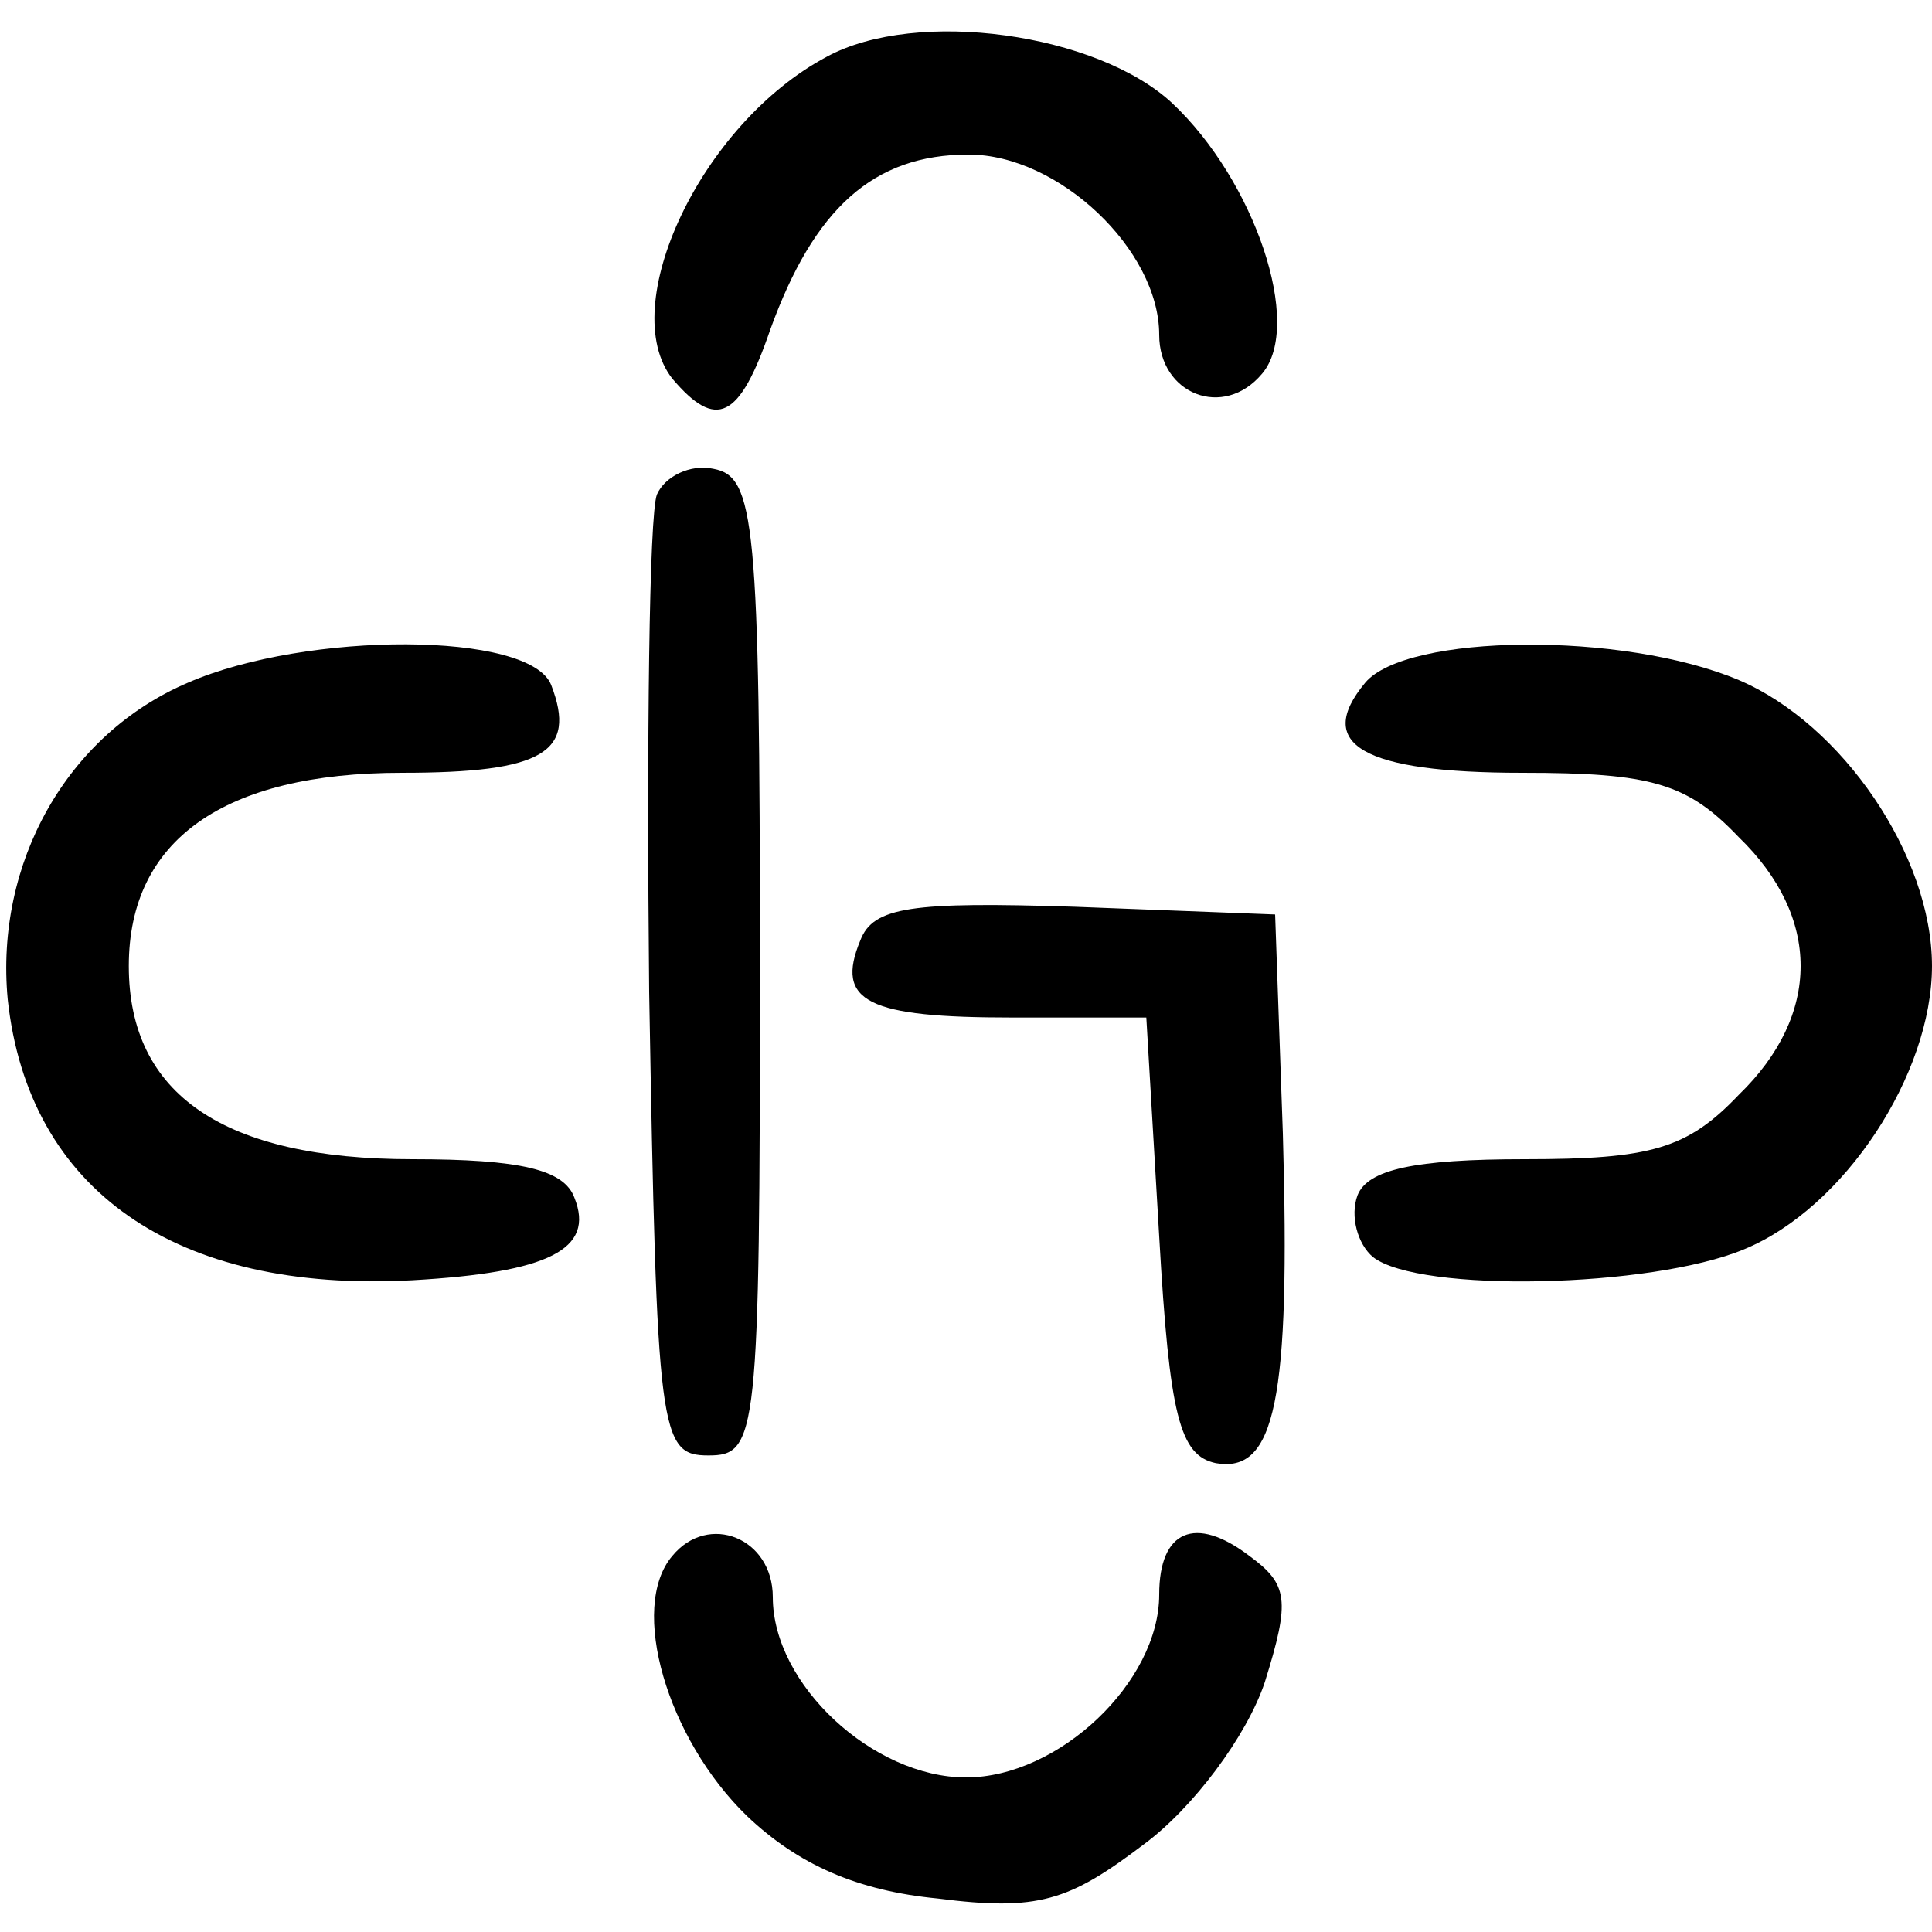 <?xml version="1.0" standalone="no"?>
<!DOCTYPE svg PUBLIC "-//W3C//DTD SVG 20010904//EN"
 "http://www.w3.org/TR/2001/REC-SVG-20010904/DTD/svg10.dtd">
<svg version="1.0" xmlns="http://www.w3.org/2000/svg"
 width="75pt" height="75pt" viewBox="0 0 75 75"
 preserveAspectRatio="xMidYMid meet">
<g transform="translate(0,75) scale(0.1,-0.1)"
fill="#000000" stroke="none">
<path d="M321 728 c-49 -26 -82 -97 -60 -125 17 -20 26 -16 38 19 17 47 40 68
77 68 35 0 74 -37 74 -70 0 -23 25 -33 40 -15 16 19 -3 75 -35 105 -29 27 -99
37 -134 18z"/>
<path d="M255 558 c-3 -8 -4 -95 -3 -193 3 -172 4 -180 23 -180 19 0 20 7 20
190 0 173 -2 190 -18 193 -9 2 -19 -3 -22 -10z"/>
<path d="M73 485 c-47 -20 -75 -70 -70 -123 8 -74 65 -114 157 -109 53 3 71
12 63 32 -4 11 -21 15 -63 15 -73 0 -110 25 -110 75 0 49 37 75 106 75 55 0
68 8 58 34 -8 21 -95 21 -141 1z"/>
<path d="M530 485 c-20 -24 -1 -35 61 -35 50 0 64 -4 84 -25 32 -31 32 -69 0
-100 -20 -21 -34 -25 -83 -25 -43 0 -61 -4 -65 -14 -3 -8 0 -19 6 -24 18 -14
108 -12 144 3 39 16 73 68 73 110 0 43 -35 94 -75 111 -45 19 -129 18 -145 -1z"/>
<path d="M334 385 c-10 -24 3 -30 59 -30 l52 0 5 -85 c4 -70 8 -85 22 -88 23
-4 29 24 26 128 l-3 85 -78 3 c-63 2 -78 0 -83 -13z"/>
<path d="M261 146 c-17 -20 -2 -71 29 -101 20 -19 43 -29 74 -32 39 -5 51 -1
80 21 19 14 40 42 47 63 10 32 9 38 -6 49 -21 16 -35 10 -35 -15 0 -34 -39
-71 -75 -71 -36 0 -75 36 -75 70 0 23 -25 33 -39 16z"/>
</g>
</svg>
